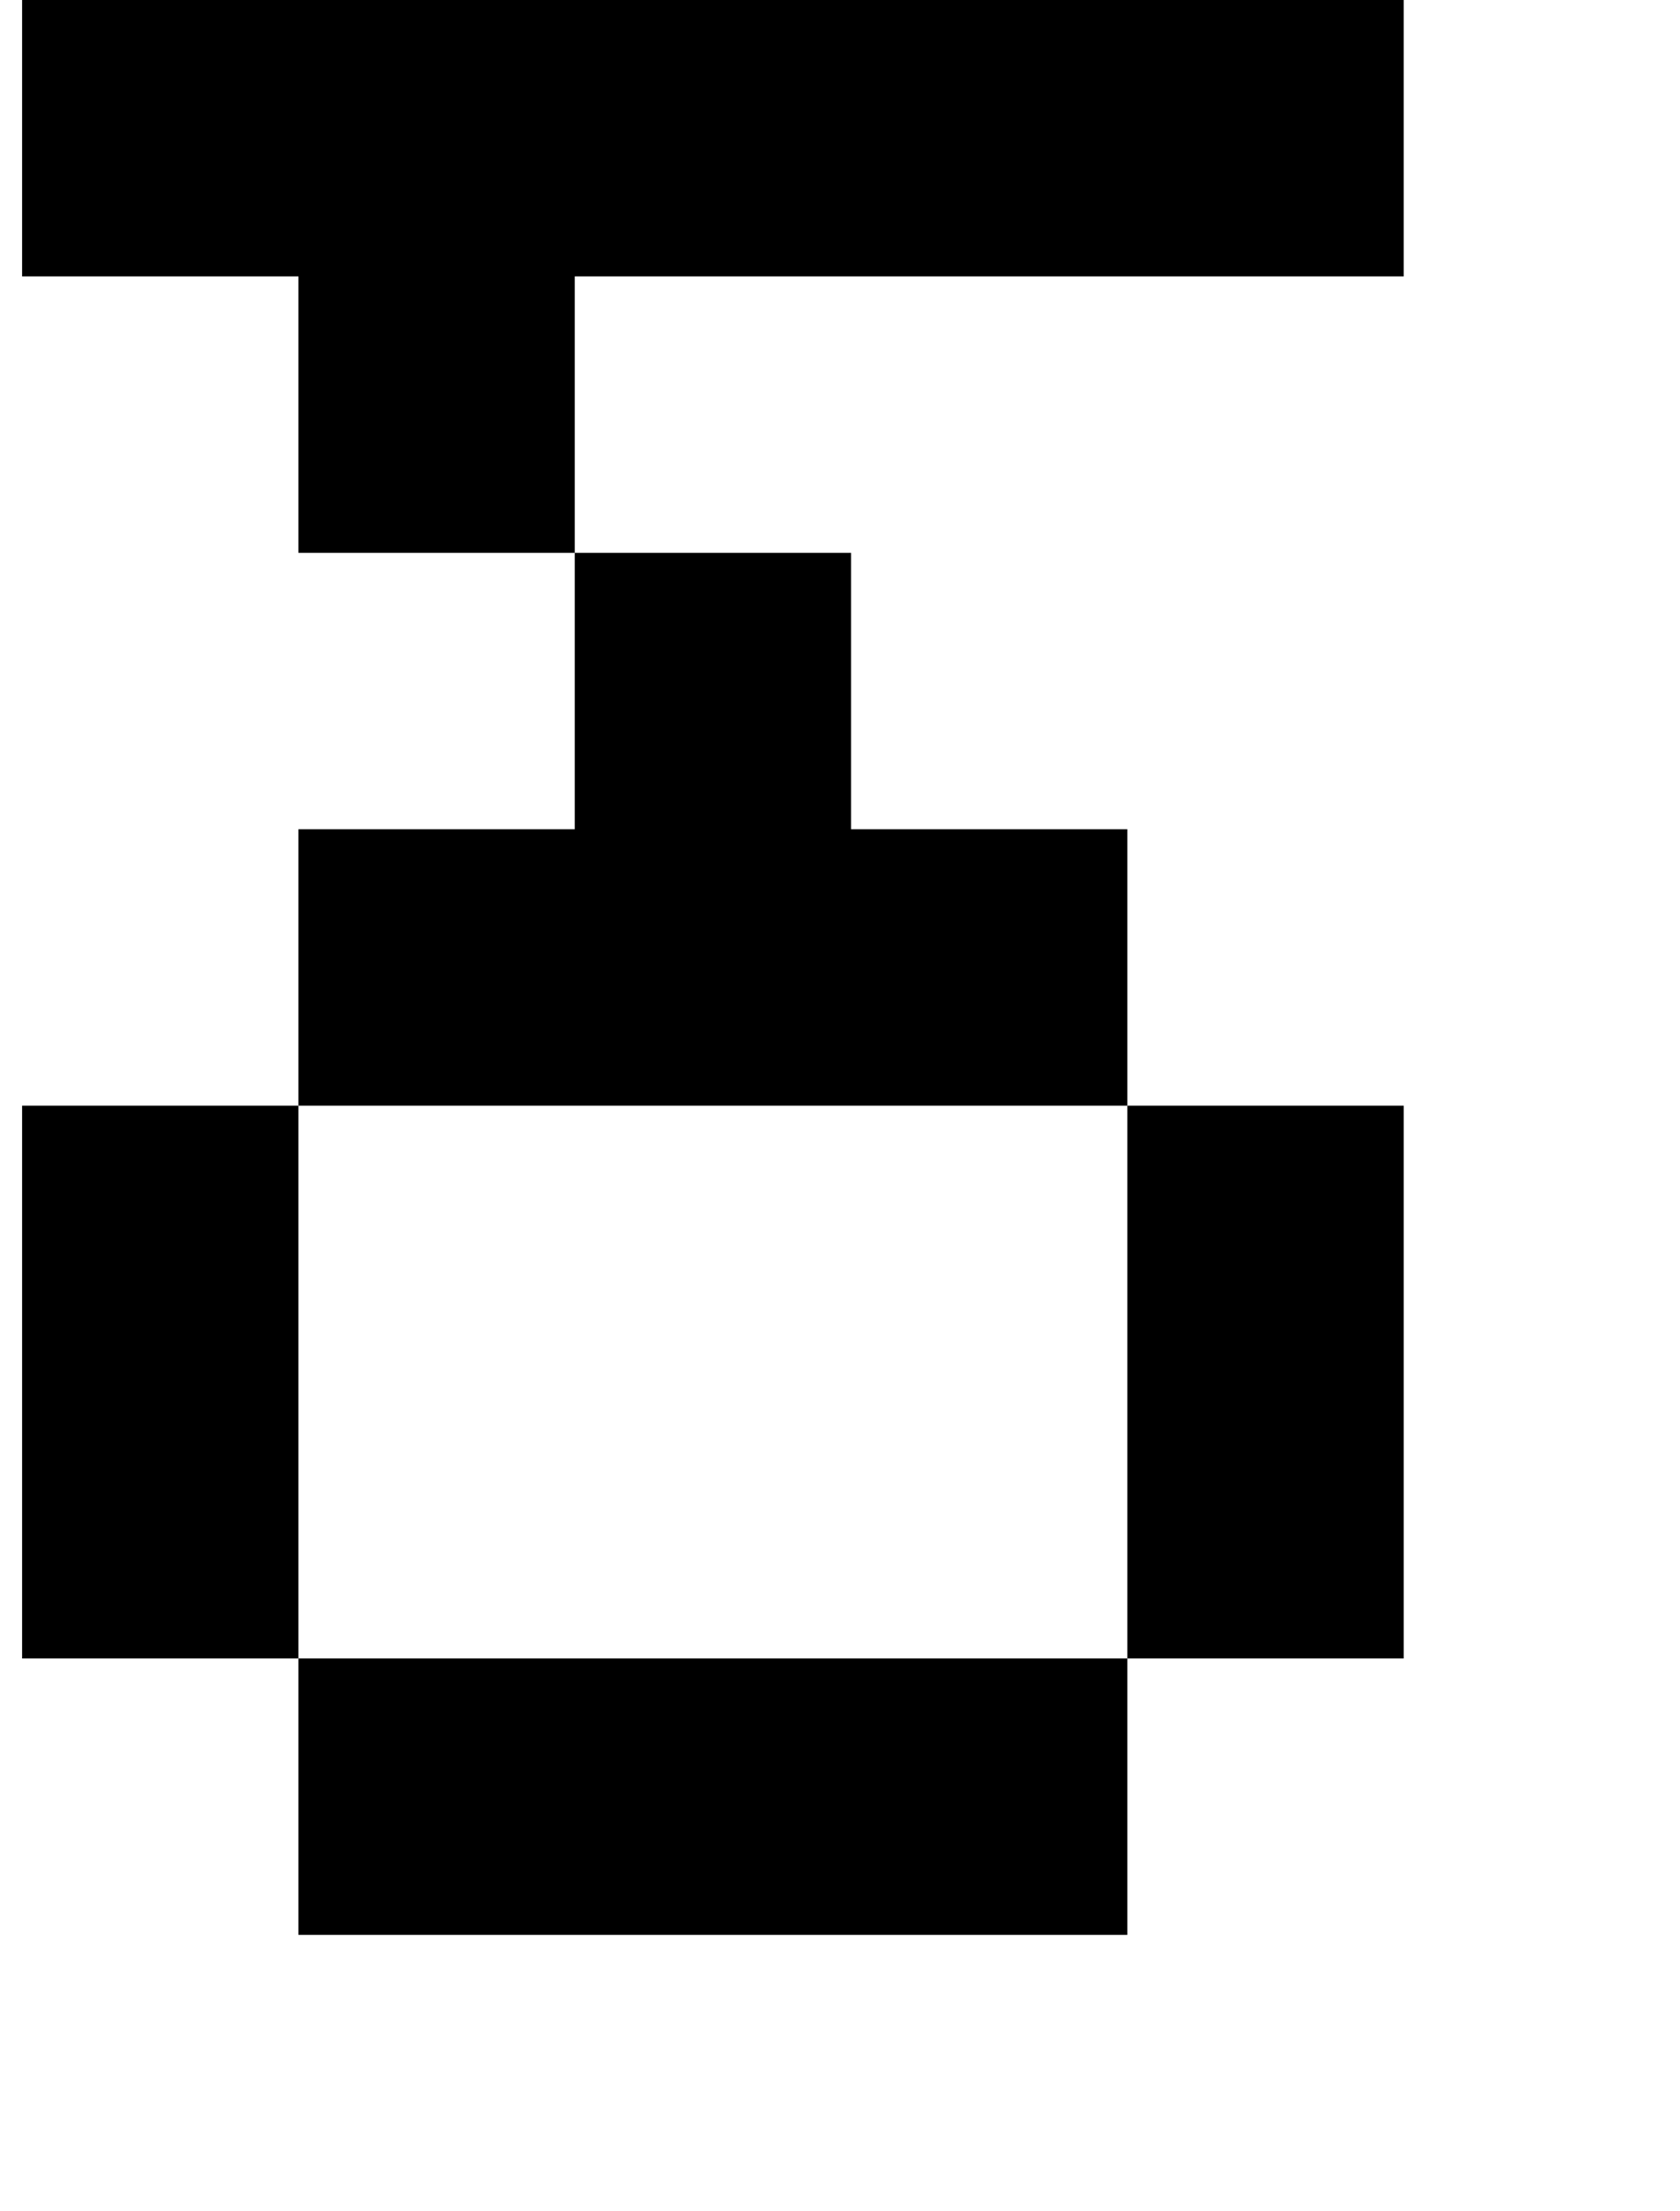 <?xml version="1.0" standalone="no"?>
<!DOCTYPE svg PUBLIC "-//W3C//DTD SVG 1.1//EN" "http://www.w3.org/Graphics/SVG/1.1/DTD/svg11.dtd" >
<svg xmlns="http://www.w3.org/2000/svg" xmlns:xlink="http://www.w3.org/1999/xlink" version="1.1" viewBox="-10 0 760 1000">
   <path fill="currentColor"
d="M375 750h125v125h-125h-125h-125v-125h125h125zM500 750v-125v-125h125v125v125h-125zM125 750h-125v-125v-125h125v125v125zM500 500h-125h-125h-125v-125h125v-125h125v125h125v125zM250 250h-125v-125h-125v-125h125h125h125h125h125v125h-125h-125h-125v125z" />
</svg>
